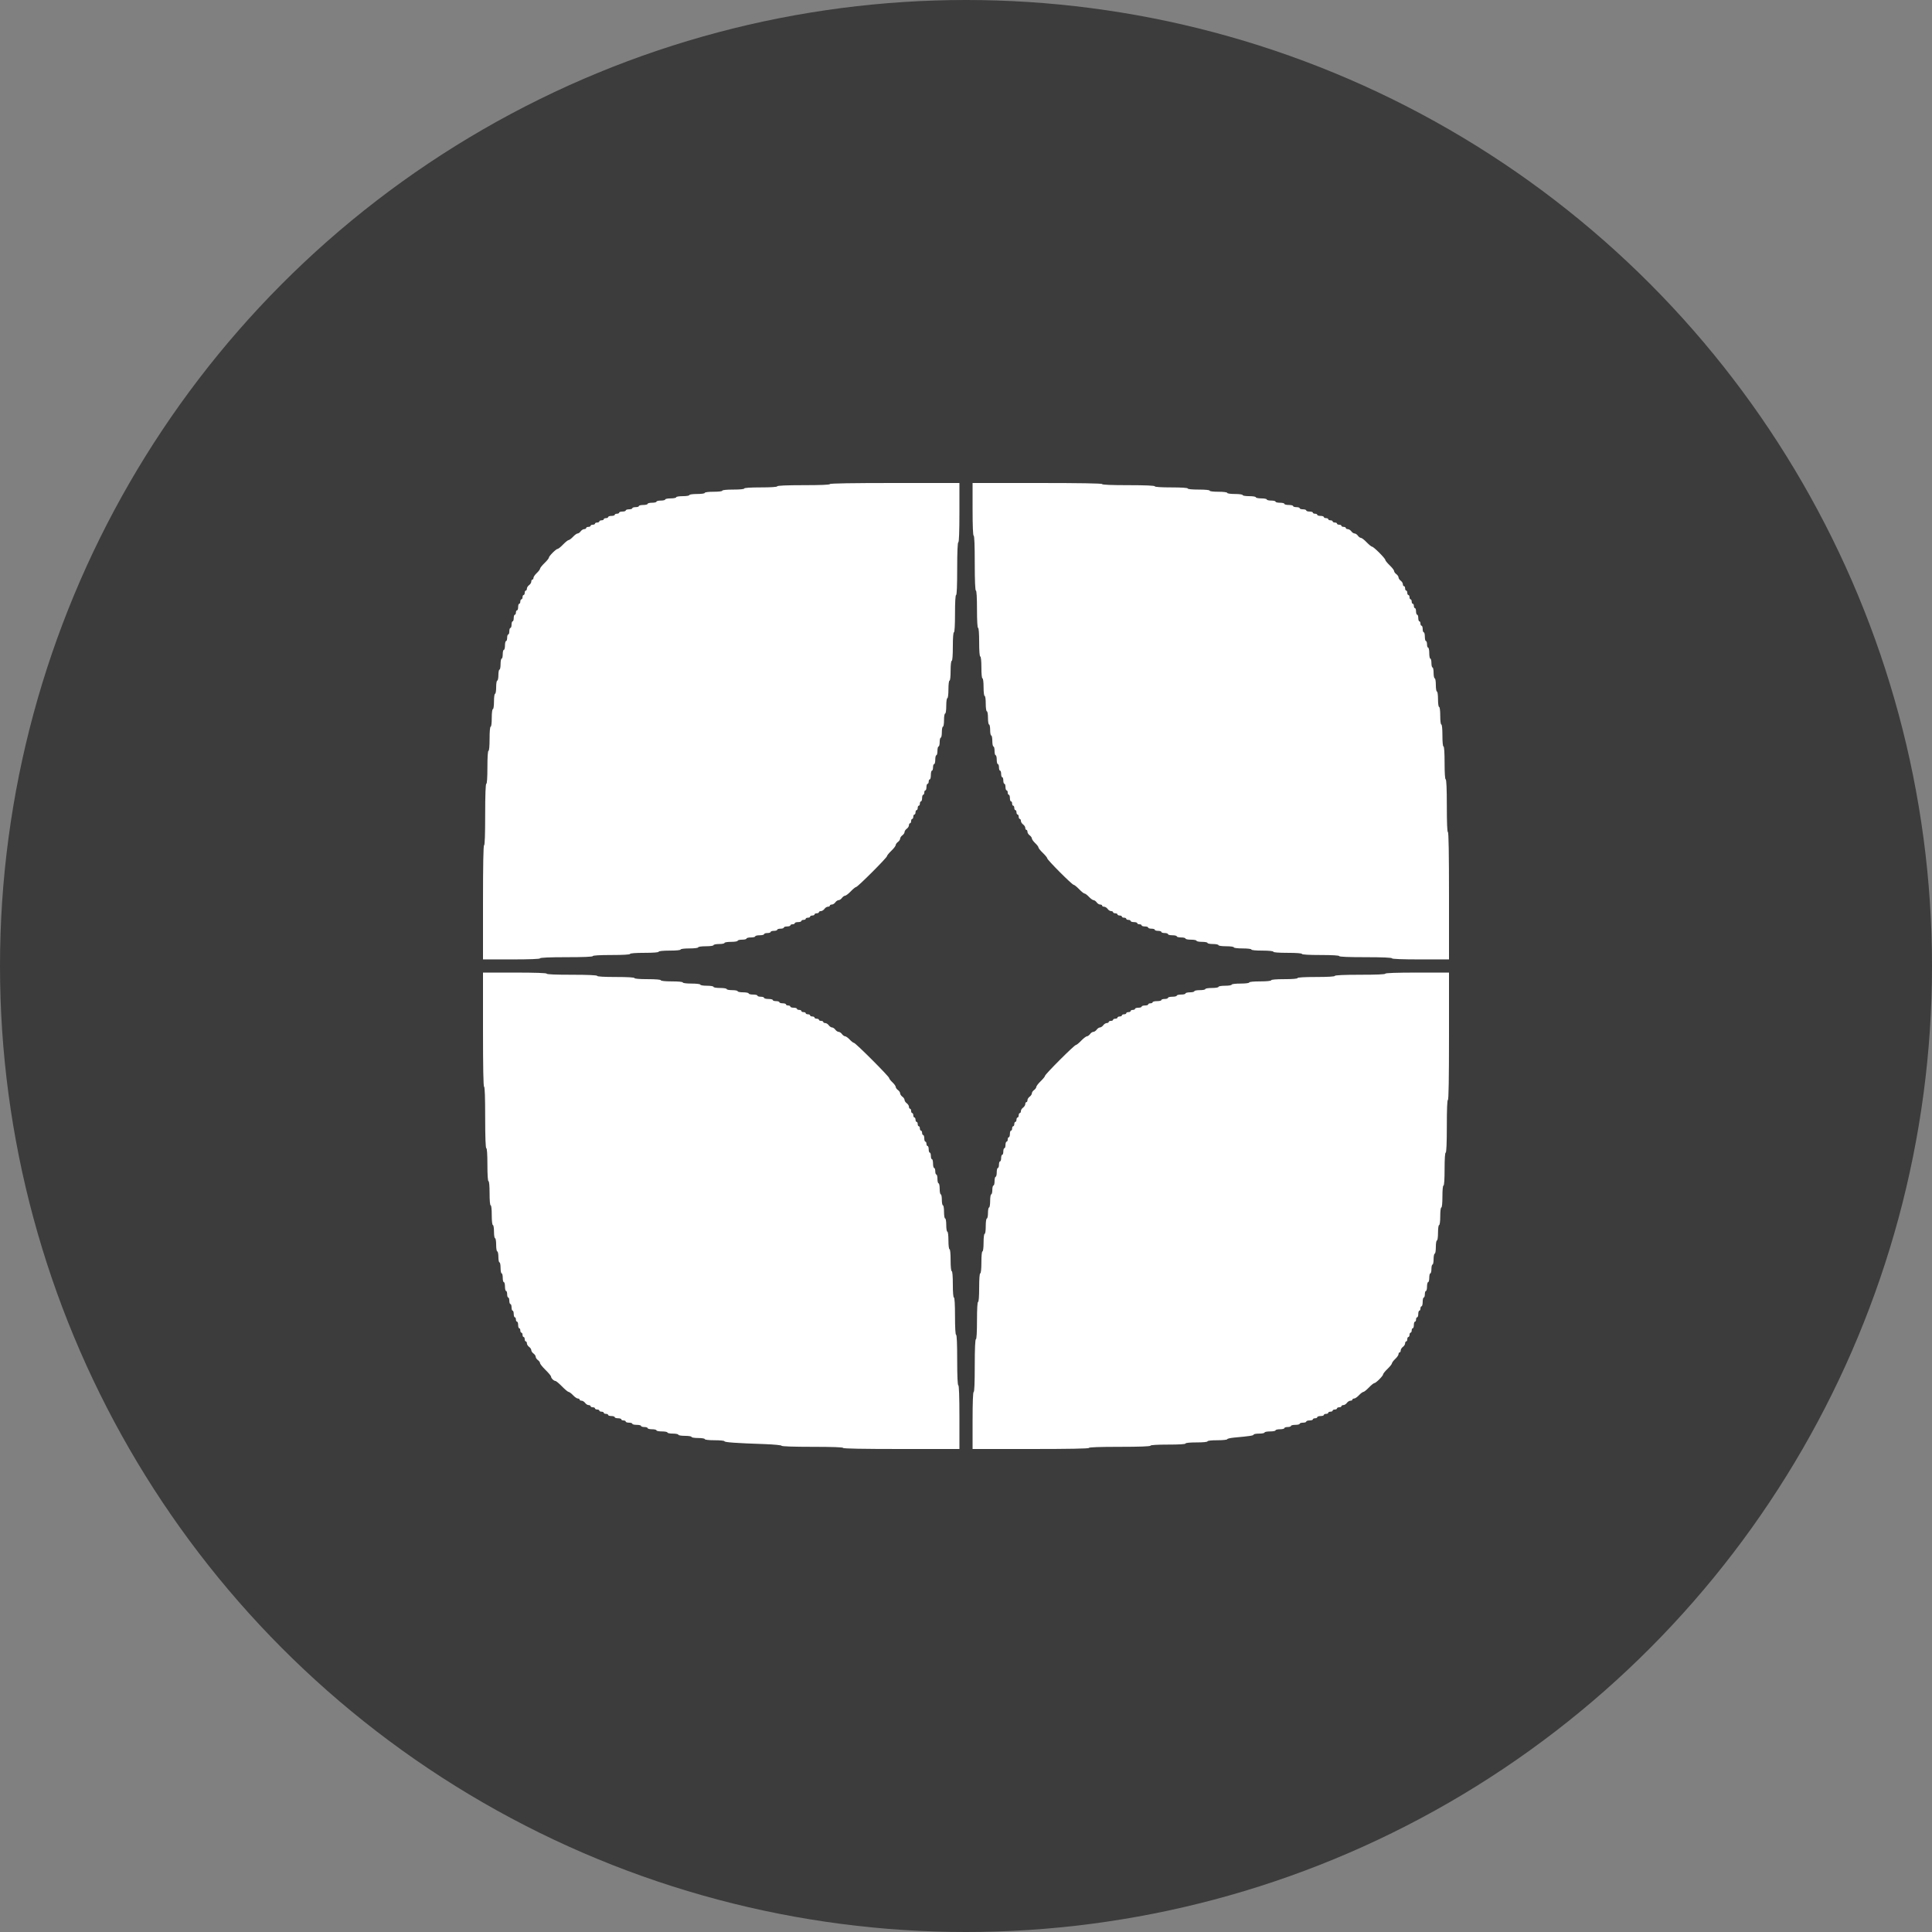 <?xml version="1.0" encoding="UTF-8"?> <svg xmlns="http://www.w3.org/2000/svg" width="32" height="32" viewBox="0 0 32 32" fill="none"><rect x="0" y="0" width="32" height="32" fill="#808080" stroke="none"/><circle cx="16" cy="16" r="16" fill="#3C3C3C"></circle><path fill-rule="evenodd" clip-rule="evenodd" d="M13.745 8.018C13.745 8.03 13.588 8.036 13.309 8.036C13.03 8.036 12.873 8.043 12.873 8.055C12.873 8.066 12.77 8.073 12.6 8.073C12.43 8.073 12.327 8.08 12.327 8.091C12.327 8.102 12.255 8.109 12.146 8.109C12.036 8.109 11.964 8.116 11.964 8.127C11.964 8.138 11.903 8.145 11.818 8.145C11.733 8.145 11.673 8.153 11.673 8.164C11.673 8.174 11.618 8.182 11.546 8.182C11.473 8.182 11.418 8.19 11.418 8.2C11.418 8.21 11.37 8.218 11.309 8.218C11.248 8.218 11.2 8.226 11.2 8.236C11.2 8.246 11.159 8.255 11.109 8.255C11.059 8.255 11.018 8.263 11.018 8.273C11.018 8.283 10.986 8.291 10.945 8.291C10.905 8.291 10.873 8.299 10.873 8.309C10.873 8.319 10.84 8.327 10.8 8.327C10.76 8.327 10.727 8.335 10.727 8.345C10.727 8.355 10.694 8.364 10.655 8.364C10.614 8.364 10.582 8.372 10.582 8.382C10.582 8.392 10.557 8.4 10.527 8.4C10.497 8.4 10.473 8.408 10.473 8.418C10.473 8.428 10.448 8.436 10.418 8.436C10.388 8.436 10.364 8.445 10.364 8.455C10.364 8.465 10.339 8.473 10.309 8.473C10.279 8.473 10.255 8.481 10.255 8.491C10.255 8.501 10.238 8.509 10.218 8.509C10.198 8.509 10.182 8.517 10.182 8.527C10.182 8.537 10.157 8.545 10.127 8.545C10.097 8.545 10.073 8.554 10.073 8.564C10.073 8.574 10.056 8.582 10.036 8.582C10.016 8.582 10 8.59 10 8.6C10 8.61 9.984 8.618 9.964 8.618C9.944 8.618 9.927 8.626 9.927 8.636C9.927 8.646 9.911 8.655 9.891 8.655C9.871 8.655 9.855 8.663 9.855 8.673C9.855 8.683 9.838 8.691 9.818 8.691C9.798 8.691 9.782 8.699 9.782 8.709C9.782 8.719 9.765 8.727 9.745 8.727C9.725 8.727 9.709 8.735 9.709 8.745C9.709 8.755 9.695 8.764 9.677 8.764C9.659 8.764 9.633 8.78 9.618 8.8C9.604 8.82 9.581 8.836 9.567 8.836C9.553 8.836 9.519 8.861 9.491 8.891C9.463 8.921 9.43 8.945 9.419 8.945C9.407 8.945 9.366 8.978 9.327 9.018C9.289 9.058 9.248 9.091 9.237 9.091C9.211 9.091 9.091 9.211 9.091 9.237C9.091 9.248 9.058 9.289 9.018 9.327C8.978 9.366 8.945 9.407 8.945 9.419C8.945 9.43 8.921 9.463 8.891 9.491C8.861 9.519 8.836 9.555 8.836 9.571C8.836 9.587 8.828 9.6 8.818 9.6C8.808 9.6 8.8 9.615 8.8 9.632C8.8 9.65 8.784 9.676 8.764 9.691C8.744 9.705 8.727 9.732 8.727 9.749C8.727 9.767 8.719 9.782 8.709 9.782C8.699 9.782 8.691 9.798 8.691 9.818C8.691 9.838 8.683 9.855 8.673 9.855C8.663 9.855 8.655 9.871 8.655 9.891C8.655 9.911 8.646 9.927 8.636 9.927C8.626 9.927 8.618 9.944 8.618 9.964C8.618 9.984 8.61 10 8.6 10C8.59 10 8.582 10.024 8.582 10.055C8.582 10.085 8.574 10.109 8.564 10.109C8.554 10.109 8.545 10.126 8.545 10.146C8.545 10.165 8.537 10.182 8.527 10.182C8.517 10.182 8.509 10.206 8.509 10.236C8.509 10.266 8.501 10.291 8.491 10.291C8.481 10.291 8.473 10.316 8.473 10.345C8.473 10.376 8.465 10.4 8.455 10.4C8.445 10.4 8.436 10.425 8.436 10.454C8.436 10.485 8.428 10.509 8.418 10.509C8.408 10.509 8.4 10.534 8.4 10.564C8.4 10.594 8.392 10.618 8.382 10.618C8.372 10.618 8.364 10.651 8.364 10.691C8.364 10.731 8.355 10.764 8.345 10.764C8.335 10.764 8.327 10.796 8.327 10.836C8.327 10.876 8.319 10.909 8.309 10.909C8.299 10.909 8.291 10.95 8.291 11C8.291 11.05 8.283 11.091 8.273 11.091C8.263 11.091 8.255 11.132 8.255 11.182C8.255 11.232 8.246 11.273 8.236 11.273C8.226 11.273 8.218 11.321 8.218 11.382C8.218 11.442 8.21 11.491 8.2 11.491C8.19 11.491 8.182 11.546 8.182 11.618C8.182 11.691 8.174 11.745 8.164 11.745C8.153 11.745 8.145 11.806 8.145 11.891C8.145 11.976 8.138 12.036 8.127 12.036C8.116 12.036 8.109 12.115 8.109 12.236C8.109 12.358 8.102 12.436 8.091 12.436C8.08 12.436 8.073 12.539 8.073 12.709C8.073 12.879 8.066 12.982 8.055 12.982C8.043 12.982 8.036 13.164 8.036 13.491C8.036 13.818 8.03 14 8.018 14C8.006 14 8 14.327 8 14.945V15.891H8.473C8.776 15.891 8.945 15.884 8.945 15.873C8.945 15.861 9.103 15.854 9.382 15.854C9.661 15.854 9.818 15.848 9.818 15.836C9.818 15.825 9.933 15.818 10.127 15.818C10.321 15.818 10.436 15.811 10.436 15.8C10.436 15.789 10.527 15.782 10.673 15.782C10.818 15.782 10.909 15.775 10.909 15.764C10.909 15.753 10.982 15.745 11.091 15.745C11.2 15.745 11.273 15.738 11.273 15.727C11.273 15.717 11.333 15.709 11.418 15.709C11.503 15.709 11.564 15.701 11.564 15.691C11.564 15.681 11.618 15.673 11.691 15.673C11.764 15.673 11.818 15.665 11.818 15.655C11.818 15.645 11.859 15.636 11.909 15.636C11.959 15.636 12 15.628 12 15.618C12 15.608 12.049 15.6 12.109 15.6C12.17 15.6 12.218 15.592 12.218 15.582C12.218 15.572 12.251 15.564 12.291 15.564C12.331 15.564 12.364 15.556 12.364 15.546C12.364 15.536 12.396 15.527 12.436 15.527C12.476 15.527 12.509 15.519 12.509 15.509C12.509 15.499 12.542 15.491 12.582 15.491C12.622 15.491 12.655 15.483 12.655 15.473C12.655 15.463 12.679 15.454 12.709 15.454C12.739 15.454 12.764 15.446 12.764 15.436C12.764 15.426 12.788 15.418 12.818 15.418C12.848 15.418 12.873 15.41 12.873 15.4C12.873 15.39 12.897 15.382 12.927 15.382C12.957 15.382 12.982 15.374 12.982 15.364C12.982 15.354 13.006 15.345 13.036 15.345C13.066 15.345 13.091 15.337 13.091 15.327C13.091 15.317 13.107 15.309 13.127 15.309C13.147 15.309 13.164 15.301 13.164 15.291C13.164 15.281 13.188 15.273 13.218 15.273C13.248 15.273 13.273 15.264 13.273 15.255C13.273 15.245 13.289 15.236 13.309 15.236C13.329 15.236 13.345 15.228 13.345 15.218C13.345 15.208 13.362 15.2 13.382 15.2C13.402 15.2 13.418 15.192 13.418 15.182C13.418 15.172 13.434 15.164 13.454 15.164C13.475 15.164 13.491 15.155 13.491 15.146C13.491 15.136 13.507 15.127 13.527 15.127C13.547 15.127 13.564 15.119 13.564 15.109C13.564 15.099 13.578 15.091 13.596 15.091C13.614 15.091 13.64 15.075 13.655 15.055C13.669 15.034 13.695 15.018 13.713 15.018C13.731 15.018 13.745 15.01 13.745 15C13.745 14.99 13.76 14.982 13.778 14.982C13.796 14.982 13.822 14.966 13.836 14.945C13.851 14.925 13.875 14.909 13.891 14.909C13.906 14.909 13.931 14.893 13.945 14.873C13.96 14.853 13.983 14.836 13.996 14.836C14.01 14.836 14.053 14.804 14.091 14.764C14.129 14.724 14.17 14.691 14.181 14.691C14.206 14.691 14.691 14.206 14.691 14.181C14.691 14.17 14.724 14.129 14.764 14.091C14.804 14.053 14.836 14.01 14.836 13.996C14.836 13.983 14.853 13.96 14.873 13.945C14.893 13.931 14.909 13.906 14.909 13.891C14.909 13.875 14.925 13.851 14.945 13.836C14.966 13.822 14.982 13.797 14.982 13.782C14.982 13.766 14.998 13.742 15.018 13.727C15.038 13.713 15.055 13.687 15.055 13.669C15.055 13.651 15.063 13.636 15.073 13.636C15.083 13.636 15.091 13.62 15.091 13.6C15.091 13.58 15.099 13.564 15.109 13.564C15.119 13.564 15.127 13.547 15.127 13.527C15.127 13.507 15.136 13.491 15.146 13.491C15.155 13.491 15.164 13.475 15.164 13.454C15.164 13.434 15.172 13.418 15.182 13.418C15.192 13.418 15.2 13.402 15.2 13.382C15.2 13.362 15.208 13.345 15.218 13.345C15.228 13.345 15.236 13.329 15.236 13.309C15.236 13.289 15.245 13.273 15.255 13.273C15.264 13.273 15.273 13.248 15.273 13.218C15.273 13.188 15.281 13.164 15.291 13.164C15.301 13.164 15.309 13.147 15.309 13.127C15.309 13.107 15.317 13.091 15.327 13.091C15.337 13.091 15.345 13.066 15.345 13.036C15.345 13.006 15.354 12.982 15.364 12.982C15.374 12.982 15.382 12.966 15.382 12.945C15.382 12.925 15.39 12.909 15.4 12.909C15.41 12.909 15.418 12.876 15.418 12.836C15.418 12.796 15.426 12.764 15.436 12.764C15.446 12.764 15.454 12.739 15.454 12.709C15.454 12.679 15.463 12.655 15.473 12.655C15.483 12.655 15.491 12.622 15.491 12.582C15.491 12.542 15.499 12.509 15.509 12.509C15.519 12.509 15.527 12.476 15.527 12.436C15.527 12.396 15.536 12.364 15.546 12.364C15.556 12.364 15.564 12.331 15.564 12.291C15.564 12.251 15.572 12.218 15.582 12.218C15.592 12.218 15.6 12.177 15.6 12.127C15.6 12.077 15.608 12.036 15.618 12.036C15.628 12.036 15.636 11.988 15.636 11.927C15.636 11.867 15.644 11.818 15.655 11.818C15.665 11.818 15.673 11.764 15.673 11.691C15.673 11.618 15.681 11.564 15.691 11.564C15.701 11.564 15.709 11.503 15.709 11.418C15.709 11.333 15.717 11.273 15.727 11.273C15.738 11.273 15.745 11.206 15.745 11.109C15.745 11.012 15.753 10.945 15.764 10.945C15.775 10.945 15.782 10.854 15.782 10.709C15.782 10.564 15.789 10.473 15.8 10.473C15.811 10.473 15.818 10.358 15.818 10.164C15.818 9.97 15.825 9.855 15.836 9.855C15.848 9.855 15.854 9.697 15.854 9.418C15.854 9.139 15.861 8.982 15.873 8.982C15.884 8.982 15.891 8.806 15.891 8.491V8H14.818C14.115 8 13.745 8.006 13.745 8.018ZM16.109 8.436C16.109 8.715 16.116 8.873 16.127 8.873C16.139 8.873 16.145 9.036 16.145 9.327C16.145 9.618 16.152 9.782 16.164 9.782C16.175 9.782 16.182 9.897 16.182 10.091C16.182 10.285 16.189 10.4 16.2 10.4C16.211 10.4 16.218 10.491 16.218 10.636C16.218 10.782 16.225 10.873 16.236 10.873C16.247 10.873 16.255 10.945 16.255 11.055C16.255 11.164 16.262 11.236 16.273 11.236C16.283 11.236 16.291 11.297 16.291 11.382C16.291 11.467 16.299 11.527 16.309 11.527C16.32 11.527 16.327 11.582 16.327 11.655C16.327 11.727 16.335 11.782 16.346 11.782C16.356 11.782 16.364 11.83 16.364 11.891C16.364 11.951 16.372 12 16.382 12C16.392 12 16.4 12.041 16.4 12.091C16.4 12.141 16.408 12.182 16.418 12.182C16.428 12.182 16.436 12.223 16.436 12.273C16.436 12.323 16.445 12.364 16.454 12.364C16.465 12.364 16.473 12.396 16.473 12.436C16.473 12.476 16.481 12.509 16.491 12.509C16.501 12.509 16.509 12.542 16.509 12.582C16.509 12.622 16.517 12.655 16.527 12.655C16.537 12.655 16.546 12.679 16.546 12.709C16.546 12.739 16.554 12.764 16.564 12.764C16.574 12.764 16.582 12.788 16.582 12.818C16.582 12.848 16.59 12.873 16.6 12.873C16.61 12.873 16.618 12.897 16.618 12.927C16.618 12.957 16.626 12.982 16.636 12.982C16.646 12.982 16.654 13.006 16.654 13.036C16.654 13.066 16.663 13.091 16.673 13.091C16.683 13.091 16.691 13.107 16.691 13.127C16.691 13.147 16.699 13.164 16.709 13.164C16.719 13.164 16.727 13.188 16.727 13.218C16.727 13.248 16.735 13.273 16.745 13.273C16.756 13.273 16.764 13.289 16.764 13.309C16.764 13.329 16.772 13.345 16.782 13.345C16.792 13.345 16.8 13.362 16.8 13.382C16.8 13.402 16.808 13.418 16.818 13.418C16.828 13.418 16.836 13.434 16.836 13.454C16.836 13.475 16.845 13.491 16.855 13.491C16.864 13.491 16.873 13.507 16.873 13.527C16.873 13.547 16.881 13.564 16.891 13.564C16.901 13.564 16.909 13.578 16.909 13.596C16.909 13.614 16.925 13.64 16.945 13.655C16.965 13.669 16.982 13.695 16.982 13.713C16.982 13.731 16.99 13.745 17 13.745C17.01 13.745 17.018 13.76 17.018 13.778C17.018 13.796 17.035 13.822 17.055 13.836C17.075 13.851 17.091 13.874 17.091 13.888C17.091 13.901 17.116 13.936 17.145 13.964C17.175 13.992 17.2 14.024 17.2 14.036C17.2 14.048 17.233 14.089 17.273 14.127C17.313 14.166 17.346 14.206 17.346 14.217C17.346 14.243 17.757 14.655 17.783 14.655C17.794 14.655 17.834 14.687 17.873 14.727C17.911 14.767 17.952 14.8 17.964 14.8C17.976 14.8 18.008 14.825 18.036 14.854C18.064 14.884 18.099 14.909 18.112 14.909C18.126 14.909 18.149 14.925 18.164 14.945C18.178 14.966 18.204 14.982 18.222 14.982C18.24 14.982 18.255 14.99 18.255 15C18.255 15.01 18.269 15.018 18.287 15.018C18.305 15.018 18.331 15.034 18.346 15.055C18.36 15.075 18.386 15.091 18.404 15.091C18.422 15.091 18.436 15.099 18.436 15.109C18.436 15.119 18.453 15.127 18.473 15.127C18.493 15.127 18.509 15.136 18.509 15.146C18.509 15.155 18.526 15.164 18.546 15.164C18.566 15.164 18.582 15.172 18.582 15.182C18.582 15.192 18.598 15.2 18.618 15.2C18.638 15.2 18.654 15.208 18.654 15.218C18.654 15.228 18.671 15.236 18.691 15.236C18.711 15.236 18.727 15.245 18.727 15.255C18.727 15.264 18.752 15.273 18.782 15.273C18.812 15.273 18.836 15.281 18.836 15.291C18.836 15.301 18.853 15.309 18.873 15.309C18.893 15.309 18.909 15.317 18.909 15.327C18.909 15.337 18.934 15.345 18.964 15.345C18.994 15.345 19.018 15.354 19.018 15.364C19.018 15.374 19.043 15.382 19.073 15.382C19.103 15.382 19.127 15.39 19.127 15.4C19.127 15.41 19.152 15.418 19.182 15.418C19.212 15.418 19.236 15.426 19.236 15.436C19.236 15.446 19.261 15.454 19.291 15.454C19.321 15.454 19.346 15.463 19.346 15.473C19.346 15.483 19.378 15.491 19.418 15.491C19.458 15.491 19.491 15.499 19.491 15.509C19.491 15.519 19.524 15.527 19.564 15.527C19.604 15.527 19.636 15.536 19.636 15.546C19.636 15.556 19.677 15.564 19.727 15.564C19.777 15.564 19.818 15.572 19.818 15.582C19.818 15.592 19.859 15.6 19.909 15.6C19.959 15.6 20 15.608 20 15.618C20 15.628 20.041 15.636 20.091 15.636C20.141 15.636 20.182 15.645 20.182 15.655C20.182 15.665 20.236 15.673 20.309 15.673C20.382 15.673 20.436 15.681 20.436 15.691C20.436 15.701 20.497 15.709 20.582 15.709C20.667 15.709 20.727 15.717 20.727 15.727C20.727 15.738 20.8 15.745 20.909 15.745C21.018 15.745 21.091 15.753 21.091 15.764C21.091 15.775 21.182 15.782 21.327 15.782C21.473 15.782 21.564 15.789 21.564 15.8C21.564 15.811 21.679 15.818 21.873 15.818C22.067 15.818 22.182 15.825 22.182 15.836C22.182 15.848 22.339 15.854 22.618 15.854C22.897 15.854 23.055 15.861 23.055 15.873C23.055 15.884 23.224 15.891 23.527 15.891H24V14.836C24 14.146 23.994 13.782 23.982 13.782C23.97 13.782 23.964 13.624 23.964 13.345C23.964 13.067 23.957 12.909 23.945 12.909C23.934 12.909 23.927 12.806 23.927 12.636C23.927 12.467 23.92 12.364 23.909 12.364C23.898 12.364 23.891 12.291 23.891 12.182C23.891 12.073 23.884 12 23.873 12C23.862 12 23.855 11.939 23.855 11.854C23.855 11.77 23.847 11.709 23.836 11.709C23.826 11.709 23.818 11.655 23.818 11.582C23.818 11.509 23.81 11.454 23.8 11.454C23.79 11.454 23.782 11.406 23.782 11.345C23.782 11.285 23.774 11.236 23.764 11.236C23.754 11.236 23.745 11.195 23.745 11.146C23.745 11.095 23.737 11.055 23.727 11.055C23.717 11.055 23.709 11.022 23.709 10.982C23.709 10.942 23.701 10.909 23.691 10.909C23.681 10.909 23.673 10.868 23.673 10.818C23.673 10.768 23.665 10.727 23.654 10.727C23.645 10.727 23.636 10.703 23.636 10.673C23.636 10.643 23.628 10.618 23.618 10.618C23.608 10.618 23.6 10.585 23.6 10.546C23.6 10.505 23.592 10.473 23.582 10.473C23.572 10.473 23.564 10.448 23.564 10.418C23.564 10.388 23.555 10.364 23.546 10.364C23.535 10.364 23.527 10.347 23.527 10.327C23.527 10.307 23.519 10.291 23.509 10.291C23.499 10.291 23.491 10.266 23.491 10.236C23.491 10.206 23.483 10.182 23.473 10.182C23.463 10.182 23.454 10.157 23.454 10.127C23.454 10.097 23.446 10.073 23.436 10.073C23.426 10.073 23.418 10.056 23.418 10.036C23.418 10.016 23.41 10 23.4 10C23.39 10 23.382 9.984 23.382 9.964C23.382 9.944 23.374 9.927 23.364 9.927C23.354 9.927 23.346 9.911 23.346 9.891C23.346 9.871 23.337 9.855 23.327 9.855C23.317 9.855 23.309 9.838 23.309 9.818C23.309 9.798 23.301 9.782 23.291 9.782C23.281 9.782 23.273 9.765 23.273 9.745C23.273 9.725 23.265 9.709 23.255 9.709C23.244 9.709 23.236 9.695 23.236 9.677C23.236 9.659 23.22 9.633 23.2 9.618C23.18 9.604 23.164 9.579 23.164 9.564C23.164 9.548 23.147 9.524 23.127 9.509C23.107 9.495 23.091 9.472 23.091 9.458C23.091 9.445 23.058 9.402 23.018 9.364C22.978 9.325 22.945 9.285 22.945 9.274C22.945 9.248 22.752 9.055 22.726 9.055C22.715 9.055 22.675 9.022 22.636 8.982C22.598 8.942 22.555 8.909 22.542 8.909C22.528 8.909 22.505 8.893 22.491 8.873C22.477 8.853 22.452 8.836 22.436 8.836C22.421 8.836 22.396 8.82 22.382 8.8C22.367 8.78 22.341 8.764 22.323 8.764C22.305 8.764 22.291 8.755 22.291 8.745C22.291 8.735 22.274 8.727 22.255 8.727C22.235 8.727 22.218 8.719 22.218 8.709C22.218 8.699 22.202 8.691 22.182 8.691C22.162 8.691 22.145 8.683 22.145 8.673C22.145 8.663 22.129 8.655 22.109 8.655C22.089 8.655 22.073 8.646 22.073 8.636C22.073 8.626 22.056 8.618 22.036 8.618C22.016 8.618 22 8.61 22 8.6C22 8.59 21.984 8.582 21.964 8.582C21.944 8.582 21.927 8.574 21.927 8.564C21.927 8.554 21.903 8.545 21.873 8.545C21.843 8.545 21.818 8.537 21.818 8.527C21.818 8.517 21.802 8.509 21.782 8.509C21.762 8.509 21.745 8.501 21.745 8.491C21.745 8.481 21.721 8.473 21.691 8.473C21.661 8.473 21.636 8.465 21.636 8.455C21.636 8.445 21.612 8.436 21.582 8.436C21.552 8.436 21.527 8.428 21.527 8.418C21.527 8.408 21.503 8.4 21.473 8.4C21.443 8.4 21.418 8.392 21.418 8.382C21.418 8.372 21.386 8.364 21.346 8.364C21.305 8.364 21.273 8.355 21.273 8.345C21.273 8.335 21.24 8.327 21.2 8.327C21.16 8.327 21.127 8.319 21.127 8.309C21.127 8.299 21.095 8.291 21.055 8.291C21.015 8.291 20.982 8.283 20.982 8.273C20.982 8.263 20.941 8.255 20.891 8.255C20.841 8.255 20.8 8.246 20.8 8.236C20.8 8.226 20.752 8.218 20.691 8.218C20.63 8.218 20.582 8.21 20.582 8.2C20.582 8.19 20.527 8.182 20.454 8.182C20.382 8.182 20.327 8.174 20.327 8.164C20.327 8.153 20.267 8.145 20.182 8.145C20.097 8.145 20.036 8.138 20.036 8.127C20.036 8.116 19.964 8.109 19.855 8.109C19.745 8.109 19.673 8.102 19.673 8.091C19.673 8.08 19.57 8.073 19.4 8.073C19.23 8.073 19.127 8.066 19.127 8.055C19.127 8.043 18.97 8.036 18.691 8.036C18.412 8.036 18.255 8.03 18.255 8.018C18.255 8.006 17.885 8 17.182 8H16.109V8.436ZM8 17.055C8 17.673 8.006 18 8.018 18C8.03 18 8.036 18.182 8.036 18.509C8.036 18.836 8.043 19.018 8.055 19.018C8.066 19.018 8.073 19.121 8.073 19.291C8.073 19.461 8.08 19.564 8.091 19.564C8.102 19.564 8.109 19.642 8.109 19.764C8.109 19.885 8.116 19.964 8.127 19.964C8.138 19.964 8.145 20.03 8.145 20.127C8.145 20.224 8.153 20.291 8.164 20.291C8.174 20.291 8.182 20.339 8.182 20.4C8.182 20.461 8.19 20.509 8.2 20.509C8.21 20.509 8.218 20.558 8.218 20.618C8.218 20.679 8.226 20.727 8.236 20.727C8.246 20.727 8.255 20.768 8.255 20.818C8.255 20.868 8.263 20.909 8.273 20.909C8.283 20.909 8.291 20.95 8.291 21C8.291 21.05 8.299 21.091 8.309 21.091C8.319 21.091 8.327 21.124 8.327 21.164C8.327 21.204 8.335 21.236 8.345 21.236C8.355 21.236 8.364 21.269 8.364 21.309C8.364 21.349 8.372 21.382 8.382 21.382C8.392 21.382 8.4 21.406 8.4 21.436C8.4 21.466 8.408 21.491 8.418 21.491C8.428 21.491 8.436 21.515 8.436 21.546C8.436 21.576 8.445 21.6 8.455 21.6C8.465 21.6 8.473 21.625 8.473 21.654C8.473 21.684 8.481 21.709 8.491 21.709C8.501 21.709 8.509 21.734 8.509 21.764C8.509 21.794 8.517 21.818 8.527 21.818C8.537 21.818 8.545 21.834 8.545 21.855C8.545 21.875 8.554 21.891 8.564 21.891C8.574 21.891 8.582 21.916 8.582 21.945C8.582 21.976 8.59 22 8.6 22C8.61 22 8.618 22.016 8.618 22.036C8.618 22.056 8.626 22.073 8.636 22.073C8.646 22.073 8.655 22.089 8.655 22.109C8.655 22.129 8.663 22.145 8.673 22.145C8.683 22.145 8.691 22.162 8.691 22.182C8.691 22.202 8.699 22.218 8.709 22.218C8.719 22.218 8.727 22.233 8.727 22.25C8.727 22.268 8.744 22.295 8.764 22.309C8.784 22.323 8.8 22.348 8.8 22.364C8.8 22.379 8.816 22.404 8.836 22.418C8.856 22.433 8.873 22.457 8.873 22.473C8.873 22.488 8.889 22.513 8.909 22.527C8.929 22.542 8.945 22.564 8.945 22.578C8.945 22.591 8.986 22.642 9.036 22.691C9.086 22.74 9.127 22.789 9.127 22.8C9.127 22.827 9.173 22.873 9.2 22.873C9.211 22.873 9.26 22.914 9.309 22.964C9.358 23.014 9.407 23.055 9.419 23.055C9.43 23.055 9.463 23.079 9.491 23.109C9.519 23.139 9.555 23.164 9.571 23.164C9.587 23.164 9.6 23.172 9.6 23.182C9.6 23.192 9.615 23.2 9.632 23.2C9.65 23.2 9.676 23.216 9.691 23.236C9.705 23.256 9.732 23.273 9.749 23.273C9.767 23.273 9.782 23.281 9.782 23.291C9.782 23.301 9.798 23.309 9.818 23.309C9.838 23.309 9.855 23.317 9.855 23.327C9.855 23.337 9.871 23.346 9.891 23.346C9.911 23.346 9.927 23.354 9.927 23.364C9.927 23.374 9.944 23.382 9.964 23.382C9.984 23.382 10 23.39 10 23.4C10 23.41 10.016 23.418 10.036 23.418C10.056 23.418 10.073 23.426 10.073 23.436C10.073 23.446 10.097 23.454 10.127 23.454C10.157 23.454 10.182 23.463 10.182 23.473C10.182 23.483 10.206 23.491 10.236 23.491C10.266 23.491 10.291 23.499 10.291 23.509C10.291 23.519 10.307 23.527 10.327 23.527C10.347 23.527 10.364 23.535 10.364 23.546C10.364 23.555 10.388 23.564 10.418 23.564C10.448 23.564 10.473 23.572 10.473 23.582C10.473 23.592 10.505 23.6 10.546 23.6C10.585 23.6 10.618 23.608 10.618 23.618C10.618 23.628 10.643 23.636 10.673 23.636C10.703 23.636 10.727 23.645 10.727 23.654C10.727 23.665 10.76 23.673 10.8 23.673C10.84 23.673 10.873 23.681 10.873 23.691C10.873 23.701 10.914 23.709 10.964 23.709C11.014 23.709 11.055 23.717 11.055 23.727C11.055 23.737 11.095 23.745 11.146 23.745C11.195 23.745 11.236 23.754 11.236 23.764C11.236 23.774 11.285 23.782 11.345 23.782C11.406 23.782 11.454 23.79 11.454 23.8C11.454 23.81 11.503 23.818 11.564 23.818C11.624 23.818 11.673 23.826 11.673 23.836C11.673 23.847 11.739 23.855 11.836 23.855C11.926 23.855 12 23.862 12 23.872C12 23.889 12.194 23.903 12.668 23.919C12.825 23.925 12.945 23.937 12.945 23.946C12.945 23.957 13.145 23.964 13.454 23.964C13.782 23.964 13.964 23.97 13.964 23.982C13.964 23.994 14.297 24 14.927 24H15.891V23.473C15.891 23.133 15.884 22.945 15.873 22.945C15.861 22.945 15.854 22.794 15.854 22.527C15.854 22.261 15.848 22.109 15.836 22.109C15.825 22.109 15.818 21.994 15.818 21.8C15.818 21.606 15.811 21.491 15.8 21.491C15.789 21.491 15.782 21.406 15.782 21.273C15.782 21.139 15.775 21.055 15.764 21.055C15.753 21.055 15.745 20.982 15.745 20.873C15.745 20.764 15.738 20.691 15.727 20.691C15.717 20.691 15.709 20.63 15.709 20.546C15.709 20.461 15.701 20.4 15.691 20.4C15.681 20.4 15.673 20.352 15.673 20.291C15.673 20.23 15.665 20.182 15.655 20.182C15.644 20.182 15.636 20.133 15.636 20.073C15.636 20.012 15.628 19.964 15.618 19.964C15.608 19.964 15.6 19.923 15.6 19.873C15.6 19.823 15.592 19.782 15.582 19.782C15.572 19.782 15.564 19.741 15.564 19.691C15.564 19.641 15.556 19.6 15.546 19.6C15.536 19.6 15.527 19.567 15.527 19.527C15.527 19.487 15.519 19.454 15.509 19.454C15.499 19.454 15.491 19.43 15.491 19.4C15.491 19.37 15.483 19.346 15.473 19.346C15.463 19.346 15.454 19.313 15.454 19.273C15.454 19.233 15.446 19.2 15.436 19.2C15.426 19.2 15.418 19.175 15.418 19.145C15.418 19.116 15.41 19.091 15.4 19.091C15.39 19.091 15.382 19.066 15.382 19.036C15.382 19.006 15.374 18.982 15.364 18.982C15.354 18.982 15.345 18.965 15.345 18.945C15.345 18.925 15.337 18.909 15.327 18.909C15.317 18.909 15.309 18.884 15.309 18.855C15.309 18.825 15.301 18.8 15.291 18.8C15.281 18.8 15.273 18.784 15.273 18.764C15.273 18.744 15.264 18.727 15.255 18.727C15.245 18.727 15.236 18.711 15.236 18.691C15.236 18.671 15.228 18.654 15.218 18.654C15.208 18.654 15.2 18.638 15.2 18.618C15.2 18.598 15.192 18.582 15.182 18.582C15.172 18.582 15.164 18.566 15.164 18.546C15.164 18.526 15.155 18.509 15.146 18.509C15.136 18.509 15.127 18.493 15.127 18.473C15.127 18.453 15.119 18.436 15.109 18.436C15.099 18.436 15.091 18.42 15.091 18.4C15.091 18.38 15.083 18.364 15.073 18.364C15.063 18.364 15.055 18.349 15.055 18.331C15.055 18.314 15.038 18.287 15.018 18.273C14.998 18.258 14.982 18.234 14.982 18.218C14.982 18.203 14.966 18.178 14.945 18.164C14.925 18.149 14.909 18.125 14.909 18.109C14.909 18.093 14.893 18.069 14.873 18.055C14.853 18.04 14.836 18.017 14.836 18.003C14.836 17.989 14.812 17.955 14.782 17.927C14.752 17.899 14.727 17.867 14.727 17.856C14.727 17.83 14.17 17.273 14.144 17.273C14.133 17.273 14.101 17.248 14.073 17.218C14.045 17.188 14.011 17.164 13.997 17.164C13.983 17.164 13.96 17.147 13.945 17.127C13.931 17.107 13.906 17.091 13.891 17.091C13.875 17.091 13.851 17.075 13.836 17.055C13.822 17.035 13.797 17.018 13.782 17.018C13.766 17.018 13.742 17.002 13.727 16.982C13.713 16.962 13.687 16.945 13.669 16.945C13.651 16.945 13.636 16.937 13.636 16.927C13.636 16.917 13.62 16.909 13.6 16.909C13.58 16.909 13.564 16.901 13.564 16.891C13.564 16.881 13.547 16.873 13.527 16.873C13.507 16.873 13.491 16.864 13.491 16.855C13.491 16.845 13.475 16.836 13.454 16.836C13.434 16.836 13.418 16.828 13.418 16.818C13.418 16.808 13.402 16.8 13.382 16.8C13.362 16.8 13.345 16.792 13.345 16.782C13.345 16.772 13.329 16.764 13.309 16.764C13.289 16.764 13.273 16.756 13.273 16.745C13.273 16.735 13.256 16.727 13.236 16.727C13.216 16.727 13.2 16.719 13.2 16.709C13.2 16.699 13.175 16.691 13.146 16.691C13.116 16.691 13.091 16.683 13.091 16.673C13.091 16.663 13.075 16.654 13.055 16.654C13.034 16.654 13.018 16.646 13.018 16.636C13.018 16.626 12.994 16.618 12.964 16.618C12.934 16.618 12.909 16.61 12.909 16.6C12.909 16.59 12.884 16.582 12.854 16.582C12.825 16.582 12.8 16.574 12.8 16.564C12.8 16.554 12.767 16.546 12.727 16.546C12.687 16.546 12.655 16.537 12.655 16.527C12.655 16.517 12.63 16.509 12.6 16.509C12.57 16.509 12.546 16.501 12.546 16.491C12.546 16.481 12.513 16.473 12.473 16.473C12.433 16.473 12.4 16.465 12.4 16.454C12.4 16.445 12.359 16.436 12.309 16.436C12.259 16.436 12.218 16.428 12.218 16.418C12.218 16.408 12.177 16.4 12.127 16.4C12.077 16.4 12.036 16.392 12.036 16.382C12.036 16.372 11.988 16.364 11.927 16.364C11.867 16.364 11.818 16.356 11.818 16.346C11.818 16.335 11.77 16.327 11.709 16.327C11.649 16.327 11.6 16.319 11.6 16.309C11.6 16.299 11.539 16.291 11.454 16.291C11.37 16.291 11.309 16.283 11.309 16.273C11.309 16.262 11.236 16.255 11.127 16.255C11.018 16.255 10.945 16.247 10.945 16.236C10.945 16.225 10.861 16.218 10.727 16.218C10.594 16.218 10.509 16.211 10.509 16.2C10.509 16.189 10.394 16.182 10.2 16.182C10.006 16.182 9.891 16.175 9.891 16.164C9.891 16.152 9.739 16.145 9.473 16.145C9.206 16.145 9.055 16.139 9.055 16.127C9.055 16.116 8.867 16.109 8.527 16.109H8V17.055ZM22.945 16.127C22.945 16.139 22.794 16.145 22.527 16.145C22.261 16.145 22.109 16.152 22.109 16.164C22.109 16.175 21.994 16.182 21.8 16.182C21.606 16.182 21.491 16.189 21.491 16.2C21.491 16.211 21.406 16.218 21.273 16.218C21.139 16.218 21.055 16.225 21.055 16.236C21.055 16.247 20.982 16.255 20.873 16.255C20.764 16.255 20.691 16.262 20.691 16.273C20.691 16.283 20.63 16.291 20.546 16.291C20.461 16.291 20.4 16.299 20.4 16.309C20.4 16.319 20.352 16.327 20.291 16.327C20.23 16.327 20.182 16.335 20.182 16.346C20.182 16.356 20.133 16.364 20.073 16.364C20.012 16.364 19.964 16.372 19.964 16.382C19.964 16.392 19.923 16.4 19.873 16.4C19.823 16.4 19.782 16.408 19.782 16.418C19.782 16.428 19.749 16.436 19.709 16.436C19.669 16.436 19.636 16.445 19.636 16.454C19.636 16.465 19.604 16.473 19.564 16.473C19.524 16.473 19.491 16.481 19.491 16.491C19.491 16.501 19.458 16.509 19.418 16.509C19.378 16.509 19.346 16.517 19.346 16.527C19.346 16.537 19.321 16.546 19.291 16.546C19.261 16.546 19.236 16.554 19.236 16.564C19.236 16.574 19.204 16.582 19.164 16.582C19.124 16.582 19.091 16.59 19.091 16.6C19.091 16.61 19.075 16.618 19.055 16.618C19.035 16.618 19.018 16.626 19.018 16.636C19.018 16.646 18.994 16.654 18.964 16.654C18.934 16.654 18.909 16.663 18.909 16.673C18.909 16.683 18.884 16.691 18.855 16.691C18.825 16.691 18.8 16.699 18.8 16.709C18.8 16.719 18.784 16.727 18.764 16.727C18.744 16.727 18.727 16.735 18.727 16.745C18.727 16.756 18.711 16.764 18.691 16.764C18.671 16.764 18.654 16.772 18.654 16.782C18.654 16.792 18.638 16.8 18.618 16.8C18.598 16.8 18.582 16.808 18.582 16.818C18.582 16.828 18.566 16.836 18.546 16.836C18.526 16.836 18.509 16.845 18.509 16.855C18.509 16.864 18.493 16.873 18.473 16.873C18.453 16.873 18.436 16.881 18.436 16.891C18.436 16.901 18.42 16.909 18.4 16.909C18.38 16.909 18.364 16.917 18.364 16.927C18.364 16.937 18.349 16.945 18.331 16.945C18.314 16.945 18.287 16.962 18.273 16.982C18.258 17.002 18.234 17.018 18.218 17.018C18.203 17.018 18.178 17.035 18.164 17.055C18.149 17.075 18.125 17.091 18.109 17.091C18.093 17.091 18.069 17.107 18.055 17.127C18.04 17.147 18.017 17.164 18.004 17.164C17.99 17.164 17.948 17.196 17.909 17.236C17.871 17.276 17.83 17.309 17.819 17.309C17.794 17.309 17.309 17.794 17.309 17.819C17.309 17.83 17.276 17.871 17.236 17.909C17.196 17.948 17.164 17.99 17.164 18.004C17.164 18.017 17.147 18.04 17.127 18.055C17.107 18.069 17.091 18.093 17.091 18.109C17.091 18.125 17.075 18.149 17.055 18.164C17.035 18.178 17.018 18.204 17.018 18.222C17.018 18.24 17.01 18.255 17 18.255C16.99 18.255 16.982 18.269 16.982 18.287C16.982 18.305 16.965 18.331 16.945 18.346C16.925 18.36 16.909 18.386 16.909 18.404C16.909 18.422 16.901 18.436 16.891 18.436C16.881 18.436 16.873 18.453 16.873 18.473C16.873 18.493 16.864 18.509 16.855 18.509C16.845 18.509 16.836 18.526 16.836 18.546C16.836 18.566 16.828 18.582 16.818 18.582C16.808 18.582 16.8 18.598 16.8 18.618C16.8 18.638 16.792 18.654 16.782 18.654C16.772 18.654 16.764 18.671 16.764 18.691C16.764 18.711 16.756 18.727 16.745 18.727C16.735 18.727 16.727 18.752 16.727 18.782C16.727 18.812 16.719 18.836 16.709 18.836C16.699 18.836 16.691 18.853 16.691 18.873C16.691 18.893 16.683 18.909 16.673 18.909C16.663 18.909 16.654 18.934 16.654 18.964C16.654 18.994 16.646 19.018 16.636 19.018C16.626 19.018 16.618 19.043 16.618 19.073C16.618 19.103 16.61 19.127 16.6 19.127C16.59 19.127 16.582 19.152 16.582 19.182C16.582 19.212 16.574 19.236 16.564 19.236C16.554 19.236 16.546 19.261 16.546 19.291C16.546 19.321 16.537 19.346 16.527 19.346C16.517 19.346 16.509 19.378 16.509 19.418C16.509 19.458 16.501 19.491 16.491 19.491C16.481 19.491 16.473 19.524 16.473 19.564C16.473 19.604 16.465 19.636 16.454 19.636C16.445 19.636 16.436 19.669 16.436 19.709C16.436 19.749 16.428 19.782 16.418 19.782C16.408 19.782 16.4 19.83 16.4 19.891C16.4 19.951 16.392 20 16.382 20C16.372 20 16.364 20.041 16.364 20.091C16.364 20.141 16.355 20.182 16.346 20.182C16.335 20.182 16.327 20.236 16.327 20.309C16.327 20.382 16.32 20.436 16.309 20.436C16.299 20.436 16.291 20.497 16.291 20.582C16.291 20.667 16.283 20.727 16.273 20.727C16.262 20.727 16.255 20.8 16.255 20.909C16.255 21.018 16.247 21.091 16.236 21.091C16.225 21.091 16.218 21.182 16.218 21.327C16.218 21.473 16.211 21.564 16.2 21.564C16.189 21.564 16.182 21.679 16.182 21.873C16.182 22.067 16.175 22.182 16.164 22.182C16.152 22.182 16.145 22.339 16.145 22.618C16.145 22.897 16.139 23.055 16.127 23.055C16.116 23.055 16.109 23.224 16.109 23.527V24H17.073C17.703 24 18.036 23.994 18.036 23.982C18.036 23.97 18.218 23.964 18.546 23.964C18.873 23.964 19.055 23.957 19.055 23.945C19.055 23.934 19.164 23.927 19.346 23.927C19.527 23.927 19.636 23.921 19.636 23.909C19.636 23.898 19.709 23.891 19.818 23.891C19.927 23.891 20 23.884 20 23.873C20 23.862 20.067 23.855 20.164 23.855C20.254 23.855 20.327 23.847 20.327 23.838C20.327 23.829 20.378 23.817 20.441 23.811C20.693 23.788 20.764 23.778 20.764 23.762C20.764 23.753 20.805 23.745 20.855 23.745C20.904 23.745 20.945 23.737 20.945 23.727C20.945 23.717 20.986 23.709 21.036 23.709C21.086 23.709 21.127 23.701 21.127 23.691C21.127 23.681 21.16 23.673 21.2 23.673C21.24 23.673 21.273 23.665 21.273 23.654C21.273 23.645 21.297 23.636 21.327 23.636C21.357 23.636 21.382 23.628 21.382 23.618C21.382 23.608 21.415 23.6 21.454 23.6C21.494 23.6 21.527 23.592 21.527 23.582C21.527 23.572 21.552 23.564 21.582 23.564C21.612 23.564 21.636 23.555 21.636 23.546C21.636 23.535 21.661 23.527 21.691 23.527C21.721 23.527 21.745 23.519 21.745 23.509C21.745 23.499 21.762 23.491 21.782 23.491C21.802 23.491 21.818 23.483 21.818 23.473C21.818 23.463 21.843 23.454 21.873 23.454C21.903 23.454 21.927 23.446 21.927 23.436C21.927 23.426 21.944 23.418 21.964 23.418C21.984 23.418 22 23.41 22 23.4C22 23.39 22.016 23.382 22.036 23.382C22.056 23.382 22.073 23.374 22.073 23.364C22.073 23.354 22.089 23.346 22.109 23.346C22.129 23.346 22.145 23.337 22.145 23.327C22.145 23.317 22.162 23.309 22.182 23.309C22.202 23.309 22.218 23.301 22.218 23.291C22.218 23.281 22.233 23.273 22.25 23.273C22.268 23.273 22.295 23.256 22.309 23.236C22.323 23.216 22.35 23.2 22.368 23.2C22.385 23.2 22.4 23.192 22.4 23.182C22.4 23.172 22.413 23.164 22.429 23.164C22.445 23.164 22.481 23.139 22.509 23.109C22.537 23.079 22.57 23.055 22.581 23.055C22.593 23.055 22.634 23.022 22.673 22.982C22.711 22.942 22.752 22.909 22.763 22.909C22.789 22.909 22.909 22.789 22.909 22.763C22.909 22.752 22.942 22.711 22.982 22.673C23.022 22.634 23.055 22.593 23.055 22.581C23.055 22.57 23.079 22.537 23.109 22.509C23.139 22.481 23.164 22.445 23.164 22.429C23.164 22.413 23.172 22.4 23.182 22.4C23.192 22.4 23.2 22.385 23.2 22.368C23.2 22.35 23.216 22.323 23.236 22.309C23.256 22.295 23.273 22.268 23.273 22.25C23.273 22.233 23.281 22.218 23.291 22.218C23.301 22.218 23.309 22.202 23.309 22.182C23.309 22.162 23.317 22.145 23.327 22.145C23.337 22.145 23.346 22.129 23.346 22.109C23.346 22.089 23.354 22.073 23.364 22.073C23.374 22.073 23.382 22.056 23.382 22.036C23.382 22.016 23.39 22 23.4 22C23.41 22 23.418 21.976 23.418 21.945C23.418 21.916 23.426 21.891 23.436 21.891C23.446 21.891 23.454 21.875 23.454 21.855C23.454 21.834 23.463 21.818 23.473 21.818C23.483 21.818 23.491 21.794 23.491 21.764C23.491 21.734 23.499 21.709 23.509 21.709C23.519 21.709 23.527 21.693 23.527 21.673C23.527 21.653 23.535 21.636 23.546 21.636C23.555 21.636 23.564 21.604 23.564 21.564C23.564 21.524 23.572 21.491 23.582 21.491C23.592 21.491 23.6 21.466 23.6 21.436C23.6 21.406 23.608 21.382 23.618 21.382C23.628 21.382 23.636 21.349 23.636 21.309C23.636 21.269 23.645 21.236 23.654 21.236C23.665 21.236 23.673 21.204 23.673 21.164C23.673 21.124 23.681 21.091 23.691 21.091C23.701 21.091 23.709 21.058 23.709 21.018C23.709 20.978 23.717 20.945 23.727 20.945C23.737 20.945 23.745 20.904 23.745 20.855C23.745 20.805 23.754 20.764 23.764 20.764C23.774 20.764 23.782 20.715 23.782 20.654C23.782 20.594 23.79 20.546 23.8 20.546C23.81 20.546 23.818 20.491 23.818 20.418C23.818 20.346 23.826 20.291 23.836 20.291C23.847 20.291 23.855 20.23 23.855 20.145C23.855 20.061 23.862 20 23.873 20C23.884 20 23.891 19.927 23.891 19.818C23.891 19.709 23.898 19.636 23.909 19.636C23.92 19.636 23.927 19.533 23.927 19.364C23.927 19.194 23.934 19.091 23.945 19.091C23.957 19.091 23.964 18.933 23.964 18.654C23.964 18.376 23.97 18.218 23.982 18.218C23.994 18.218 24 17.855 24 17.164V16.109H23.473C23.133 16.109 22.945 16.116 22.945 16.127Z" fill="white"></path></svg> 